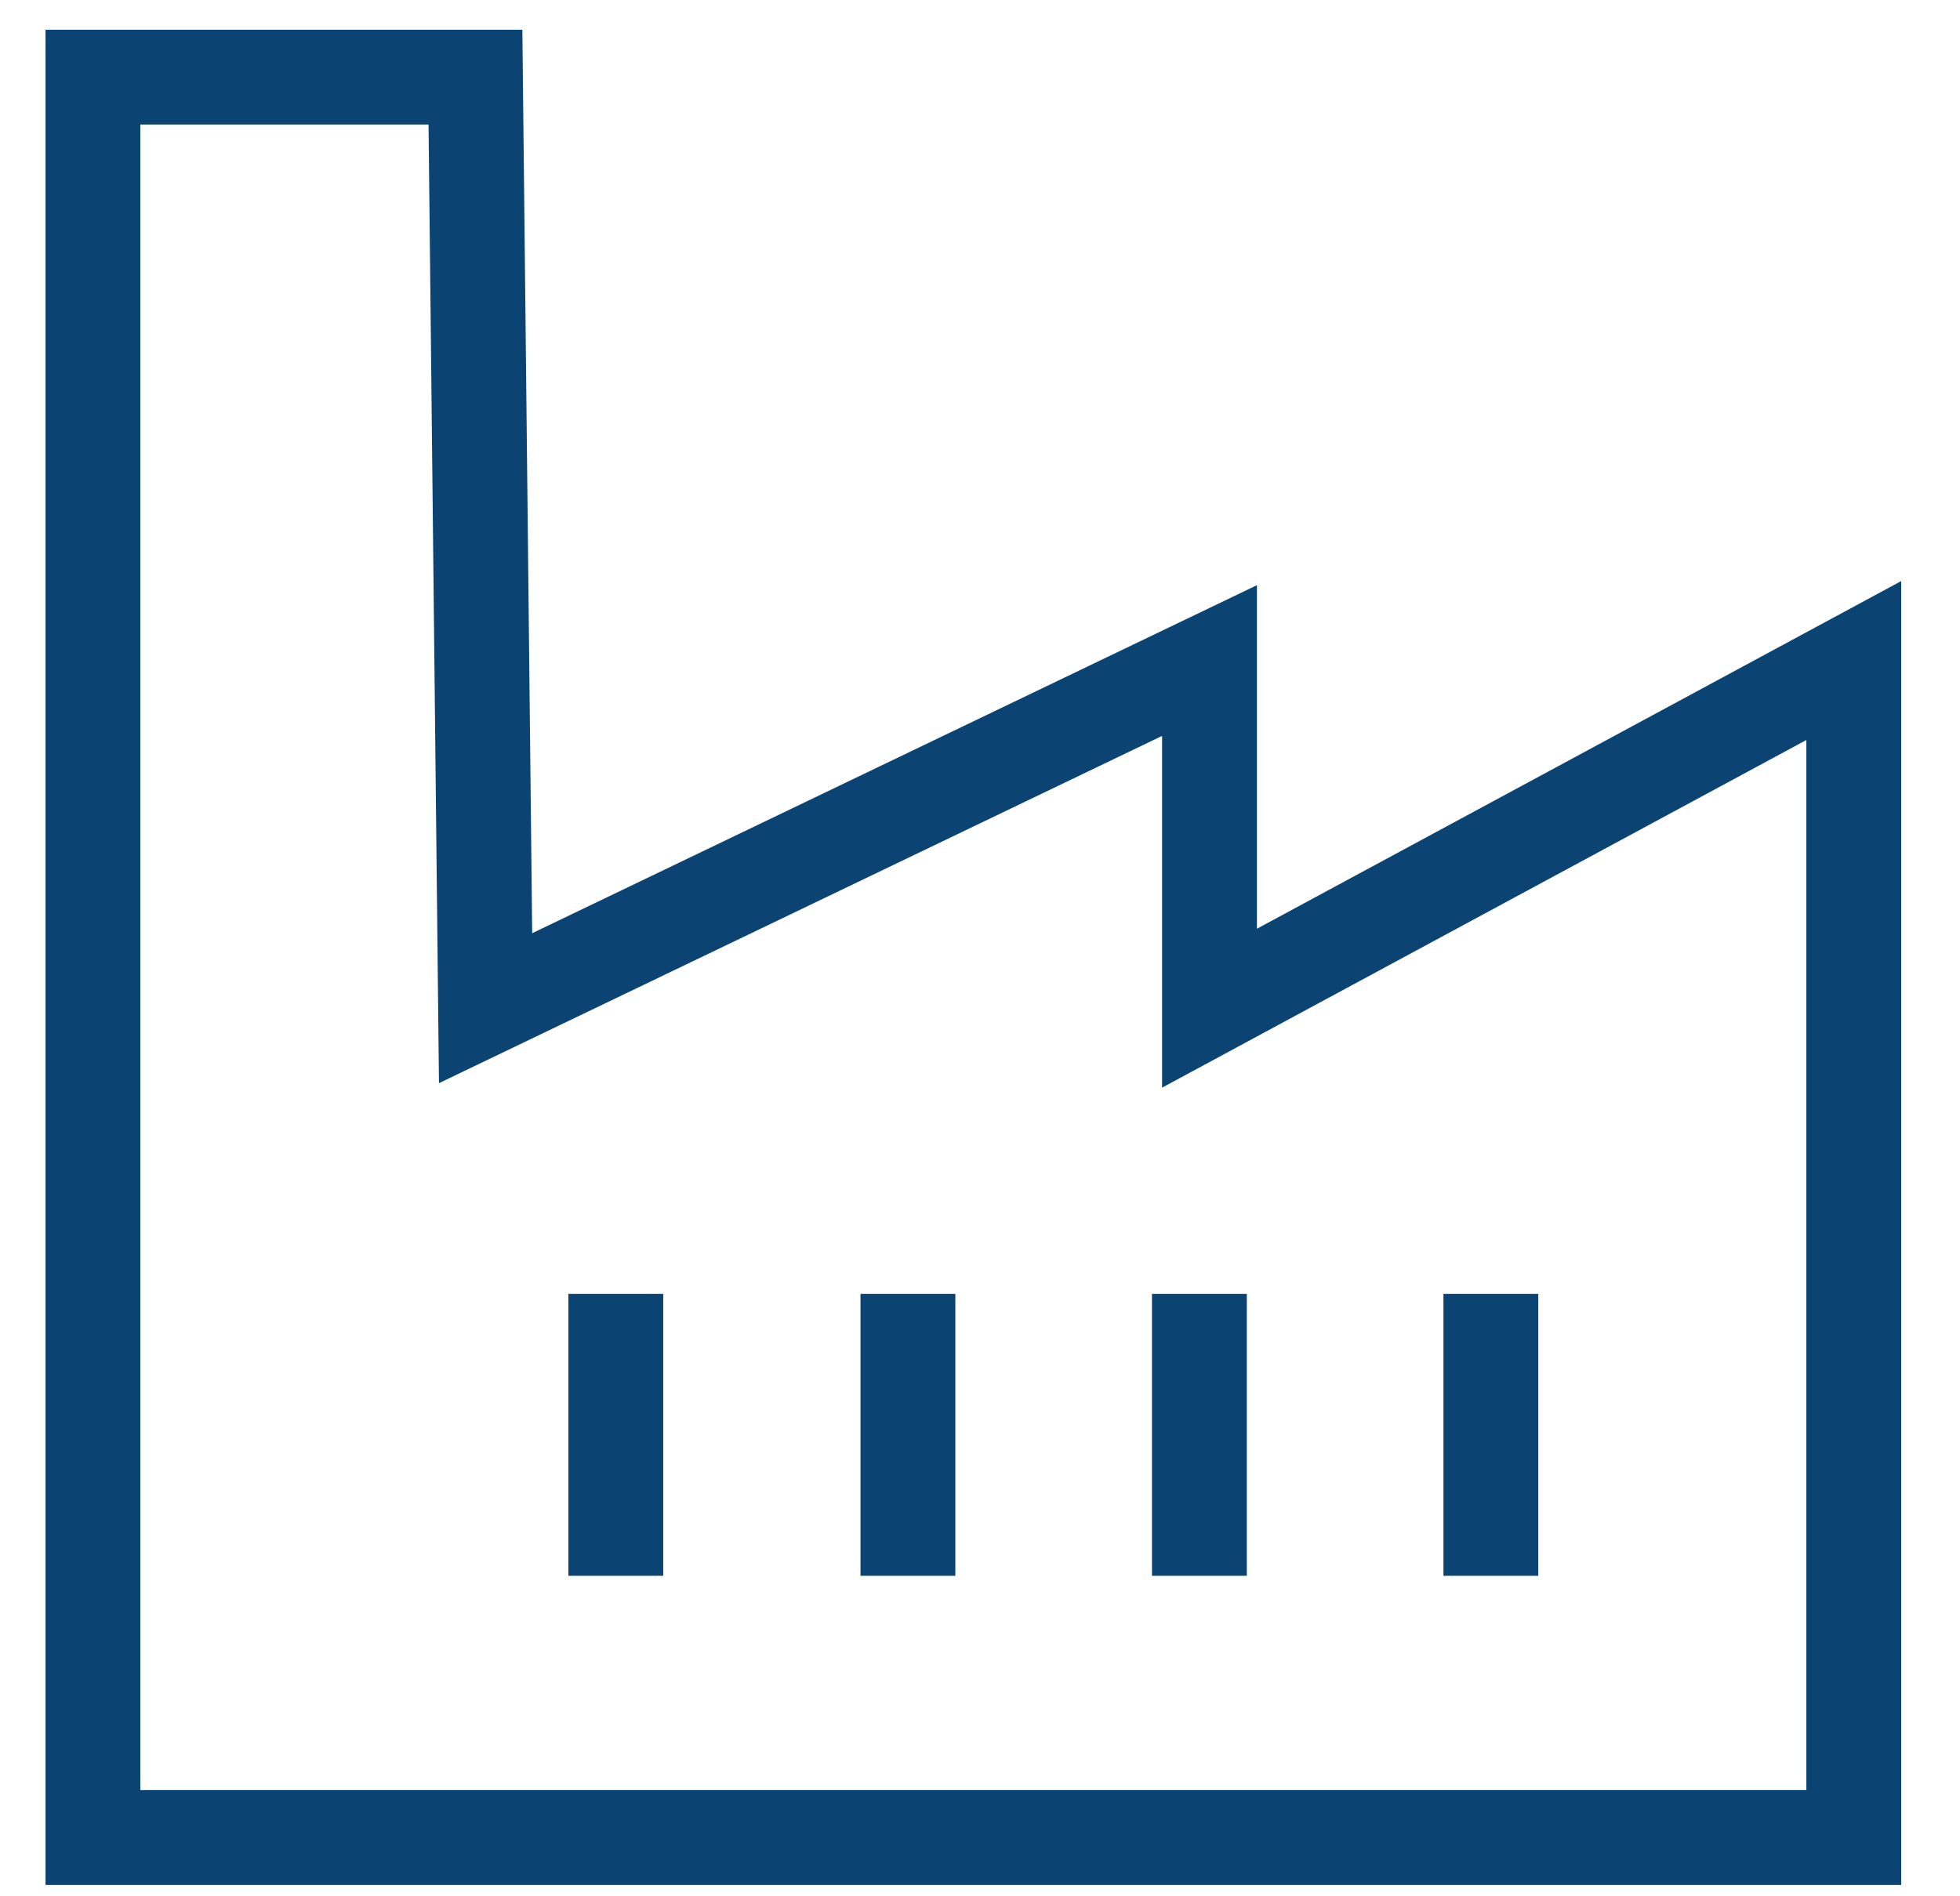 <svg width="31" height="30" viewBox="0 0 31 30" fill="none" xmlns="http://www.w3.org/2000/svg">
<path d="M7.52 1.22H1.47V29.07H29.32V10.45L19.13 15.95V10.45L7.68 15.95L7.52 1.22Z" stroke="#0B4372" stroke-width="1.5" stroke-miterlimit="10"/>
<path d="M9.74 20.47V24.93" stroke="#0B4372" stroke-width="1.5" stroke-miterlimit="10"/>
<path d="M14.36 20.47V24.93" stroke="#0B4372" stroke-width="1.5" stroke-miterlimit="10"/>
<path d="M18.97 20.47V24.93" stroke="#0B4372" stroke-width="1.5" stroke-miterlimit="10"/>
<path d="M23.58 20.47V24.93" stroke="#0B4372" stroke-width="1.5" stroke-miterlimit="10"/>
</svg>
